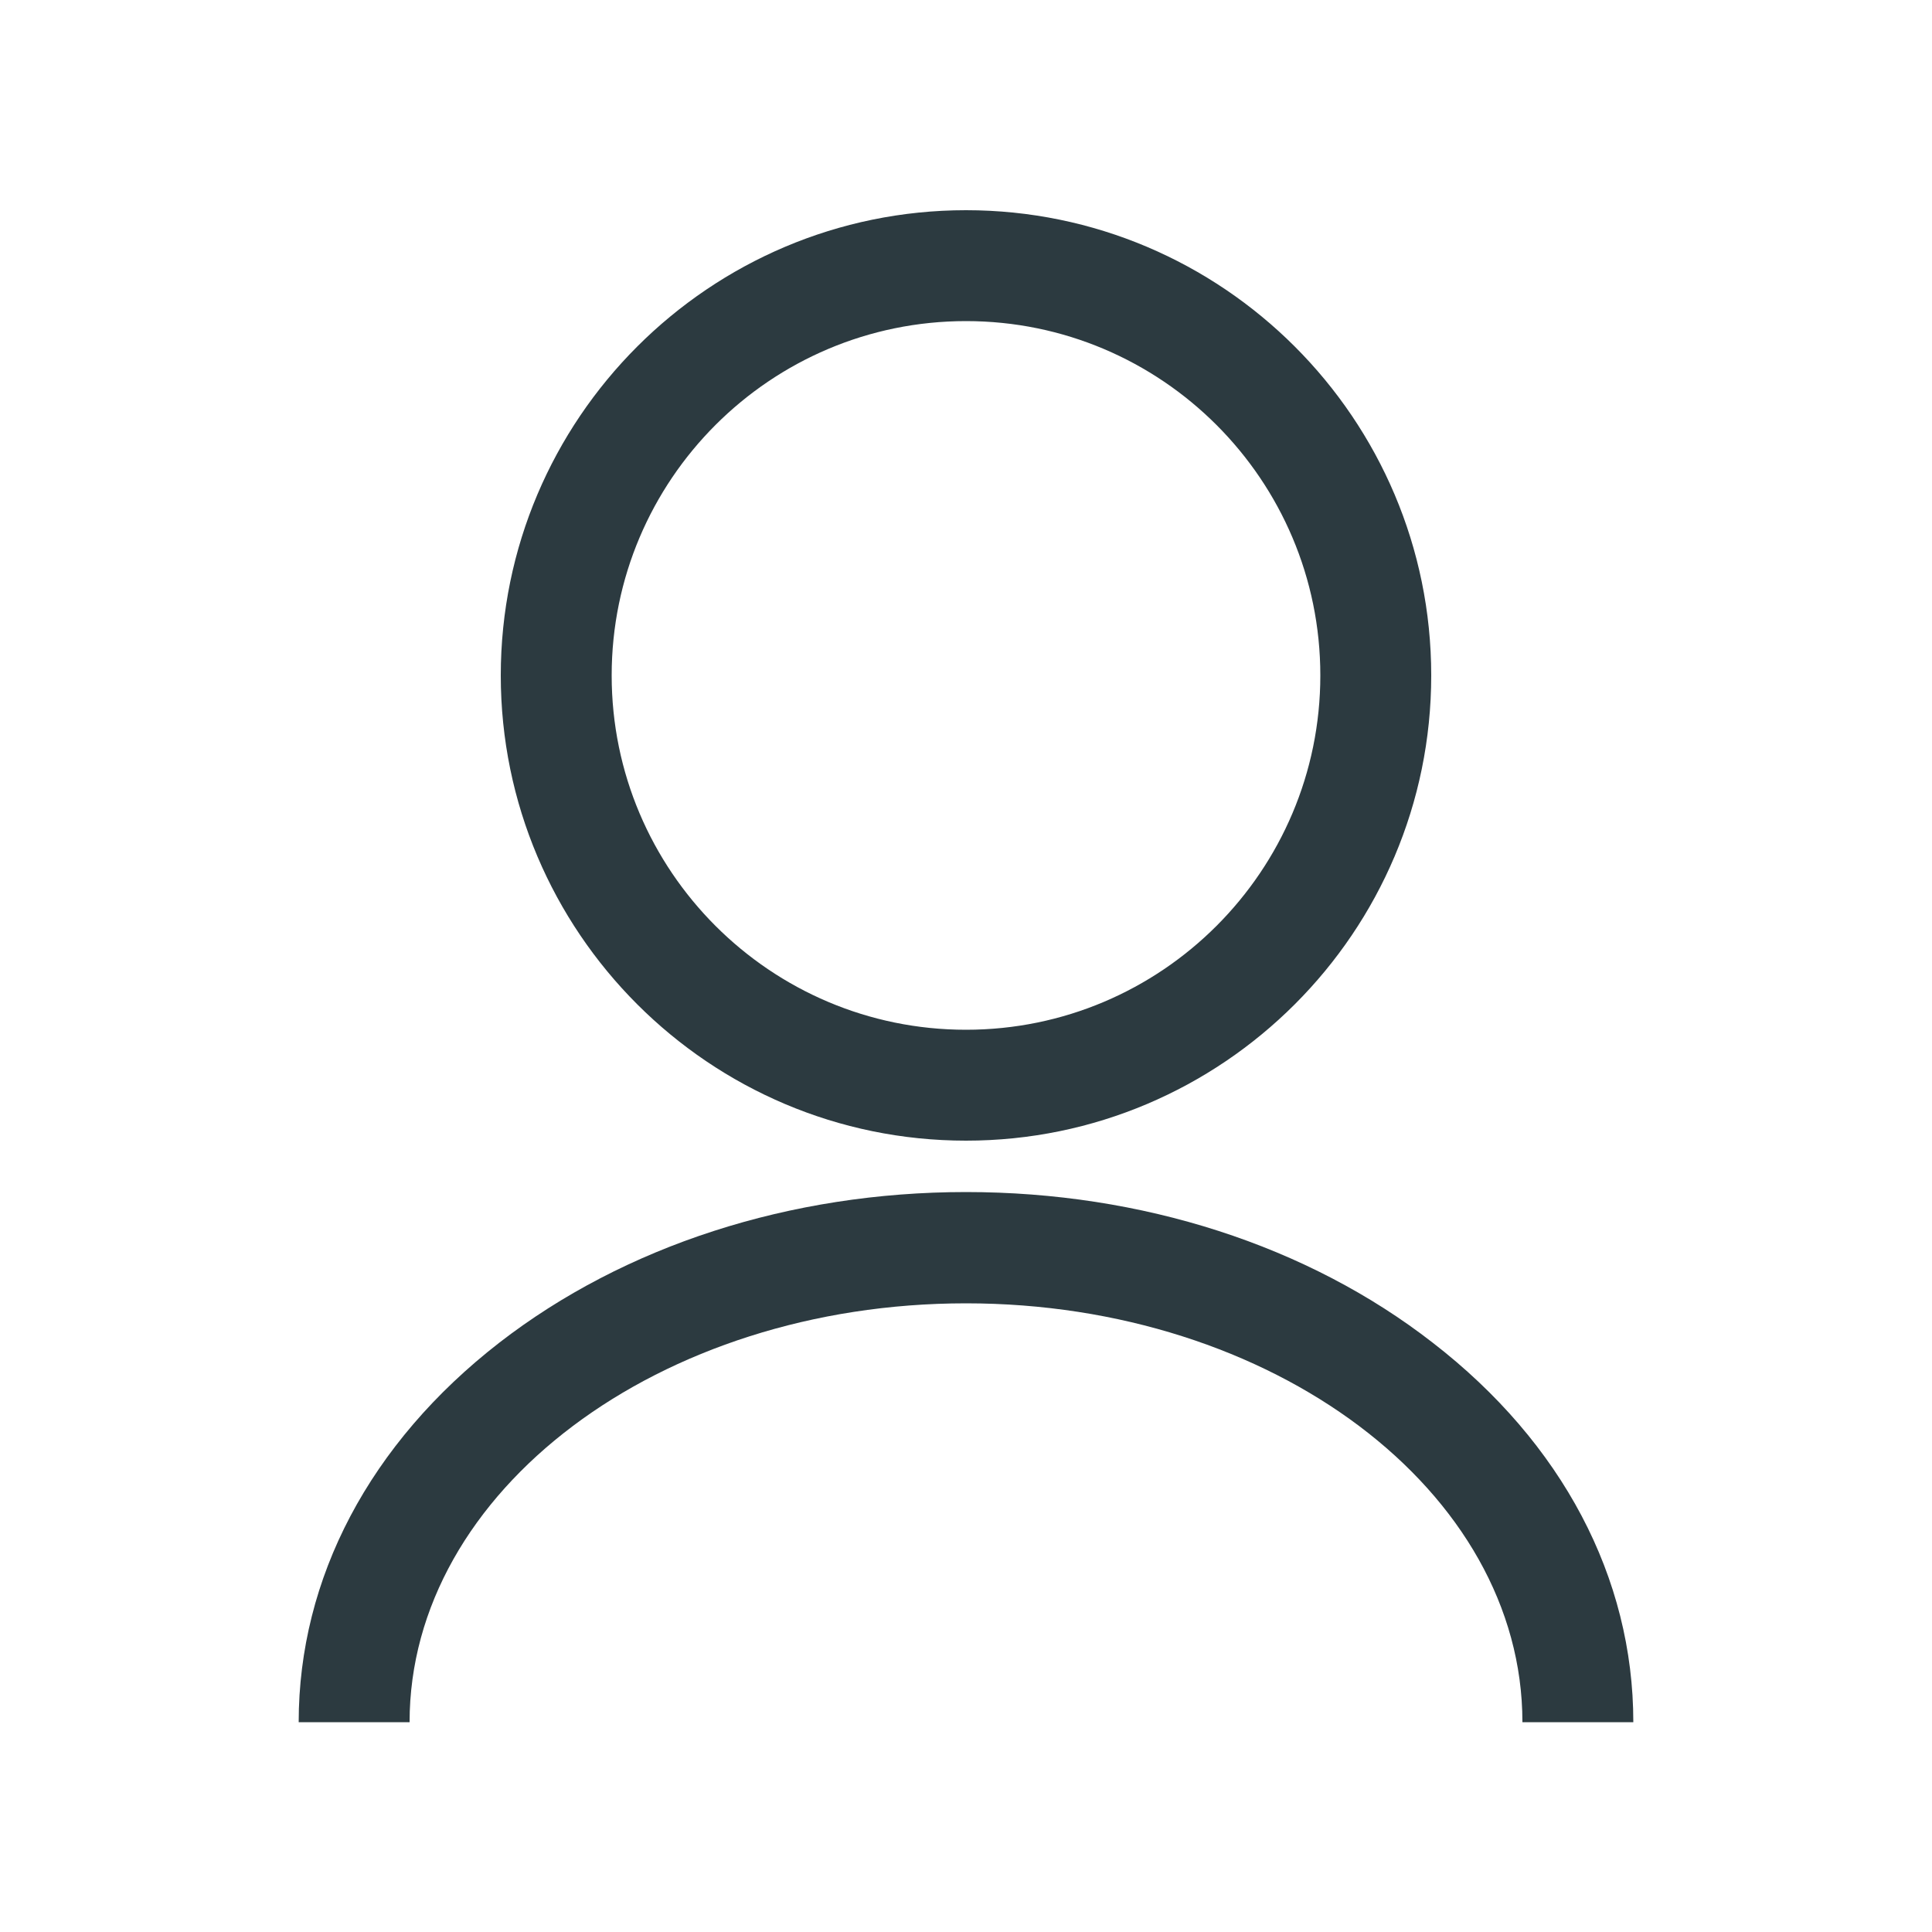 <?xml version="1.0" encoding="utf-8"?>
<!-- Generator: Adobe Illustrator 23.1.0, SVG Export Plug-In . SVG Version: 6.00 Build 0)  -->
<svg version="1.1" xmlns="http://www.w3.org/2000/svg" xmlns:xlink="http://www.w3.org/1999/xlink" x="0px" y="0px"
	 viewBox="0 0 500 500" style="enable-background:new 0 0 500 500;" xml:space="preserve">
<style type="text/css">
	.st0{display:none;}
	.st1{display:inline;}
	.st2{fill:#2c3a40;}
</style>
<g id="Layer_7" class="st0">
	<g class="st1">
		<path class="st2" d="M249.8,47.7c67-0.3,128.7,45.2,146.5,113.4c11.2,42.9,4.9,83.6-19.9,120.7c-24.5,36.7-49.6,73-74.5,109.4
			c-11.7,17.1-23.6,34.2-35.5,51.2c-9,12.9-23.8,13.5-32.5,1c-34.2-49.1-68.3-98.2-102-147.5c-10.9-16-20.8-32.7-26.9-51.2
			c-6.3-18.8-7.6-38.1-6-57.8c2.5-31.1,13.8-58.7,33.4-82.8c23.7-29.3,54.5-46.8,91.4-53.6C232.3,48.7,241.1,48.5,249.8,47.7z
			 M249.7,422.4c1.3-1.8,2.3-3,3.1-4.2c17.1-24.6,34.5-49.1,51.4-73.8c18.3-26.8,36.5-53.6,54.1-80.8c17.4-27,21.7-56.9,15.7-88
			c-6.6-34.2-24.9-61.2-53.7-80.8c-29.1-19.8-61.5-25.9-95.8-19c-37.5,7.6-65.7,28.8-84.9,61.8c-15.9,27.3-19.6,57-14.2,87.7
			c2.9,16.2,10.3,30.9,19.4,44.5c23,34.2,46.3,68.1,69.6,102.1C226,388.5,237.7,405.1,249.7,422.4z"/>
		<path class="st2" d="M249.9,124c41.7,0.1,75.7,34.1,75.6,75.7c-0.1,41.5-34.8,76-75.9,75.6c-42-0.5-75.6-34.2-75.6-75.9
			C174,157.9,208.3,123.9,249.9,124z M249.8,250c28.1,0,50.8-22.6,50.8-50.6c0-27.9-22.7-50.4-51-50.4c-27.8,0-50.6,22.7-50.6,50.3
			C199.1,227.5,221.6,250,249.8,250z"/>
	</g>
</g>
<g id="Layer_6" class="st0">
	<g class="st1">
		<path class="st2" d="M48.4,89.2c2.4-12.7,9.9-20.1,22.6-22.9c24.9-5.5,49.8-11.3,74.7-16.9c13.7-3.1,24.4,2.2,29.9,15
			c12,27.8,23.9,55.7,35.8,83.6c4.8,11.2,2.3,21.5-7.1,29.4c-12.7,10.6-25.5,21.1-38.5,31.5c-2.8,2.2-3.3,3.8-1.6,7.1
			c22.7,43.7,54.5,79.1,95.8,106c9.1,5.9,18.7,10.9,28.2,16.3c11.3-13.9,22.2-27.2,32.9-40.6c8.8-11,19.2-14,32.1-8.5
			c27.5,11.6,54.9,23.4,82.3,35.3c12.8,5.5,18.4,16.8,15.2,30.4c-5.9,25.6-11.9,51.2-18,76.8c-3.1,13-11.8,19.8-25.1,19.8
			c-35,0-69.3-5-102.8-15.2c-48.4-14.8-91.9-38.5-130.4-71.6c-30.8-26.5-56.6-57-76.9-92.1C70.1,225,53.7,173.9,50,119
			c-0.5-7.5-1.1-14.9-1.7-22.4C48.4,94.2,48.4,91.7,48.4,89.2z M426.8,347.9c-28.5-12.2-56.6-24.3-85-36.5
			c-11.8,14.5-23.6,28.9-35.3,43.2c-3.1,3.8-6.3,7.6-9.2,11.5c-1.5,2-2.8,2.5-5.3,1.4c-34.8-16.6-67.3-36.8-94.8-64.1
			c-21.5-21.3-38.6-46-52.9-72.7c-4.4-8.2-8.5-16.6-13.1-25.5c19-15.7,38.1-31.3,57.3-47.1c-12.1-28.3-24.1-56.4-36.3-84.8
			C125.9,79.5,99.9,85.5,74,91.5c-3.3,167.9,136.3,334.4,334.6,334.8C414.7,400.2,420.7,374.2,426.8,347.9z"/>
	</g>
</g>
<g id="Layer_5" class="st0">
	<g class="st1">
		<polygon class="st2" points="448.8,360 111.6,360 111.6,264.9 140.3,264.9 140.3,331.2 448.8,331.2 		"/>
		<path class="st2" d="M167.7,451.4c-25.5,0-46.2-20.7-46.2-46.2s20.7-46.2,46.2-46.2s46.2,20.7,46.2,46.2S193.2,451.4,167.7,451.4z
			 M167.7,387.8c-9.6,0-17.4,7.8-17.4,17.4c0,9.6,7.8,17.4,17.4,17.4s17.4-7.8,17.4-17.4C185.2,395.6,177.3,387.8,167.7,387.8z"/>
		<path class="st2" d="M410.2,451.4c-25.5,0-46.2-20.7-46.2-46.2s20.7-46.2,46.2-46.2s46.2,20.7,46.2,46.2S435.7,451.4,410.2,451.4z
			 M410.2,387.8c-9.6,0-17.4,7.8-17.4,17.4c0,9.6,7.8,17.4,17.4,17.4c9.6,0,17.4-7.8,17.4-17.4C427.7,395.6,419.8,387.8,410.2,387.8
			z"/>
		<polygon class="st2" points="460.1,281.8 114.5,281.8 68,77.3 0,77.3 0,48.6 91,48.6 137.4,253 437.4,253 464.4,140.9 
			447.2,138.9 450.4,110.4 500,115.9 		"/>
	</g>
</g>
<g id="Layer_4">
	<g>
		<path class="st2" d="M422.7,445.7H394c0-59.8-64.6-108.4-144-108.4s-144,48.6-144,108.4H77.3c0-37.3,18.4-72.2,51.9-98.2
			c32.4-25.1,75.3-39,120.8-39c45.5,0,88.4,13.8,120.8,39C404.3,373.4,422.7,408.3,422.7,445.7z"/>
		<path class="st2" d="M250,295.2c-66.4,0-120.4-54-120.4-120.4c0-66.4,54-120.4,120.4-120.4s120.4,54,120.4,120.4
			C370.4,241.2,316.4,295.2,250,295.2z M250,83.1c-50.6,0-91.7,41.1-91.7,91.7s41.1,91.7,91.7,91.7s91.7-41.1,91.7-91.7
			S300.6,83.1,250,83.1z"/>
	</g>
</g>
<g id="Layer_3" class="st0">
	<g class="st1">
		<path class="st2" d="M287.5,375.7c-27.4,0-54.4-6.9-79-20.6c-38.2-21.2-65.8-55.9-77.8-97.9c-24.8-86.6,25.5-177.2,112.1-202
			c41.9-12,86.1-7,124.2,14.2c38.2,21.2,65.8,55.9,77.8,97.9c12,41.9,7,86.1-14.2,124.2s-55.9,65.8-97.9,77.8
			C317.8,373.6,302.6,375.7,287.5,375.7z M287.7,77.7c-12.2,0-24.7,1.7-37,5.2c-71.4,20.4-112.8,95.1-92.4,166.5
			c9.9,34.6,32.7,63.2,64.1,80.7c31.4,17.4,67.8,21.6,102.4,11.7c34.6-9.9,63.2-32.7,80.7-64.1c17.4-31.4,21.6-67.8,11.7-102.4
			C400.2,116.2,346.2,77.7,287.7,77.7z"/>
		
			<rect x="36.1" y="371.4" transform="matrix(0.707 -0.707 0.707 0.707 -239.28 193.789)" class="st2" width="156.3" height="28.7"/>
	</g>
</g>
<g id="Layer_2" class="st0">
	<g class="st1">
		<path class="st2" d="M143.7,377.8l-19.8,14.3c33,28.7,76.1,46.2,123.3,46.3l-83.5-60.7C157.8,373.5,149.7,373.5,143.7,377.8z"/>
		<path class="st2" d="M104.8,196.4l32.1-98.8c-36.3,26.4-62.7,65.4-73,110.6h24.7C95.9,208.1,102.5,203.4,104.8,196.4z"/>
		<path class="st2" d="M247.6,61.5c-32.6,0-63.2,8.3-89.9,22.8c5.4,1.2,10.2,5,12.2,11.3l32.7,100.8c2.3,7,8.8,11.8,16.2,11.8h106
			c16.5,0,23.4,21.1,10,30.8l-85.6,62.3c-6,4.3-8.4,12-6.2,19l32.8,100.8c1.9,6,0.6,11.5-2.6,15.6c92-12.5,163-91.3,163-186.7
			C436.1,145.9,351.7,61.5,247.6,61.5z"/>
	</g>
</g>
</svg>
